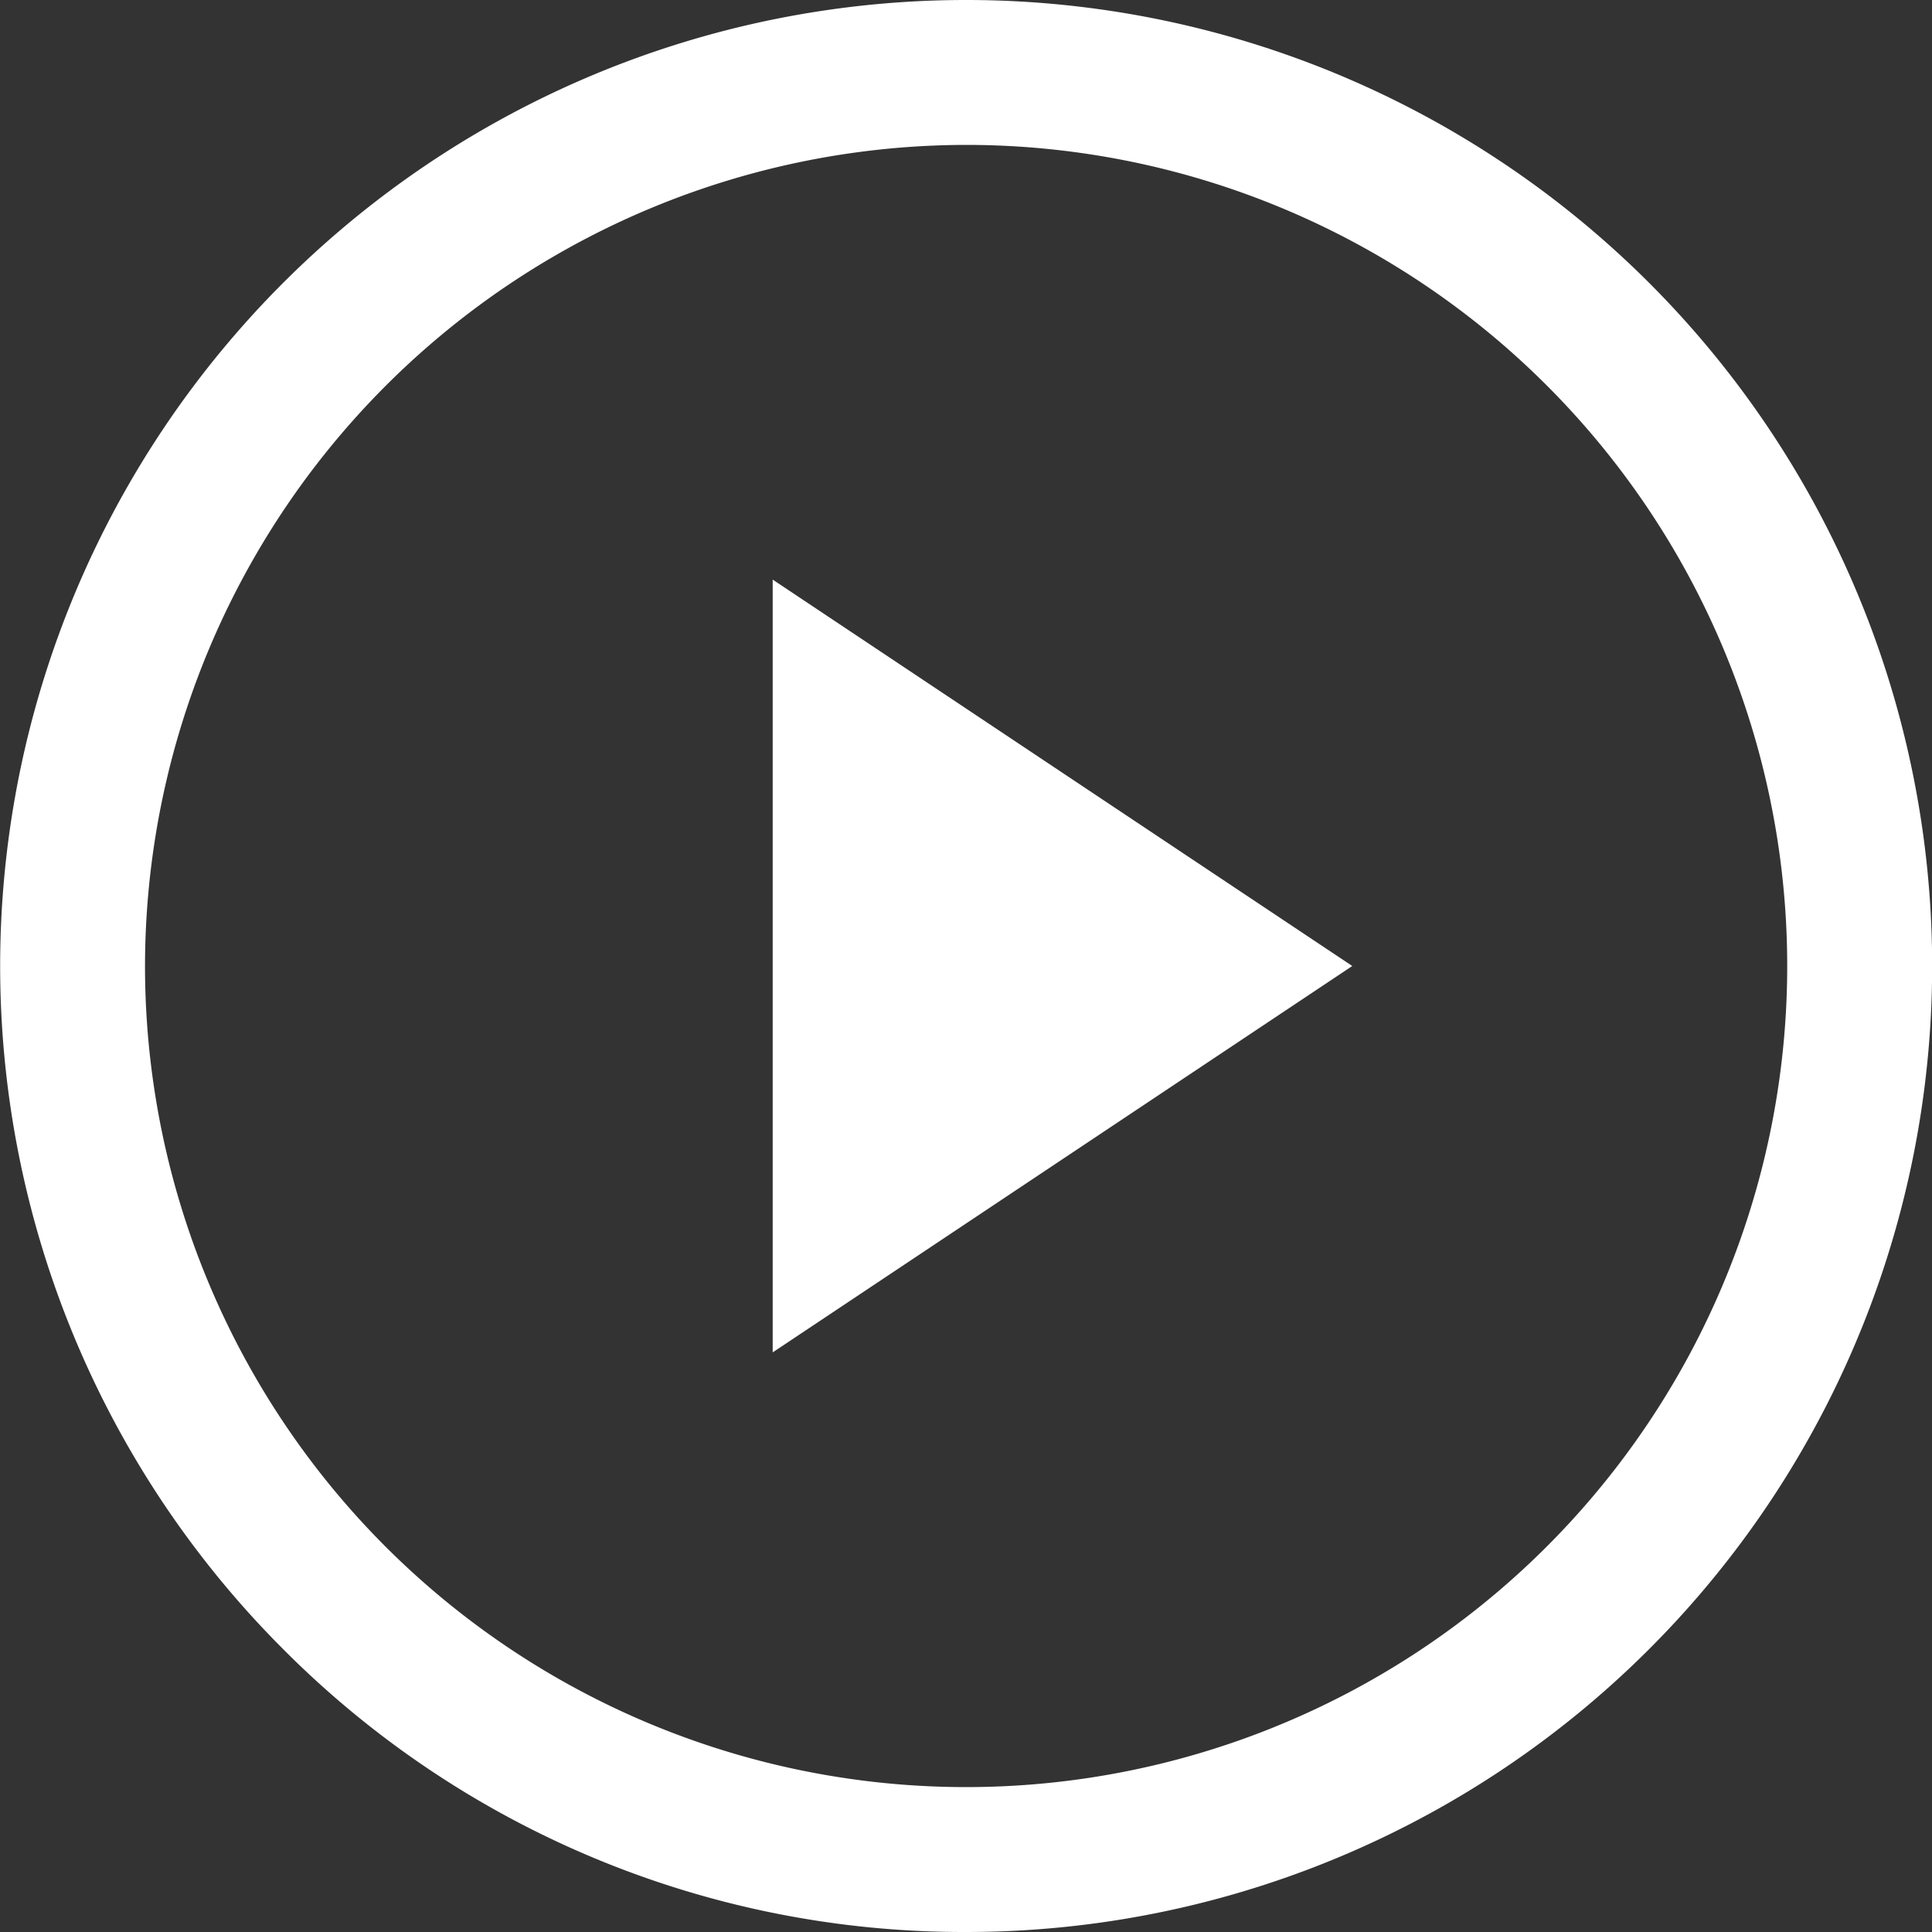 <svg xmlns="http://www.w3.org/2000/svg" width="34" height="34" viewBox="0 0 34 34">
  <rect x="0" y="0" width="34" height="34" fill="#333333" stroke="none"/>
  <path id="Icons_24px_Play_Video" data-name="Icons – 24px / Play, Video" d="M4.973,29.02A17,17,0,1,1,17,34,16.892,16.892,0,0,1,4.973,29.02ZM2.544,17A14.45,14.45,0,1,0,17,2.55,14.468,14.468,0,0,0,2.544,17ZM13.59,10.2l10.2,6.8-10.2,6.8Z" transform="translate(0.008)" fill="#fff"/>
</svg>
